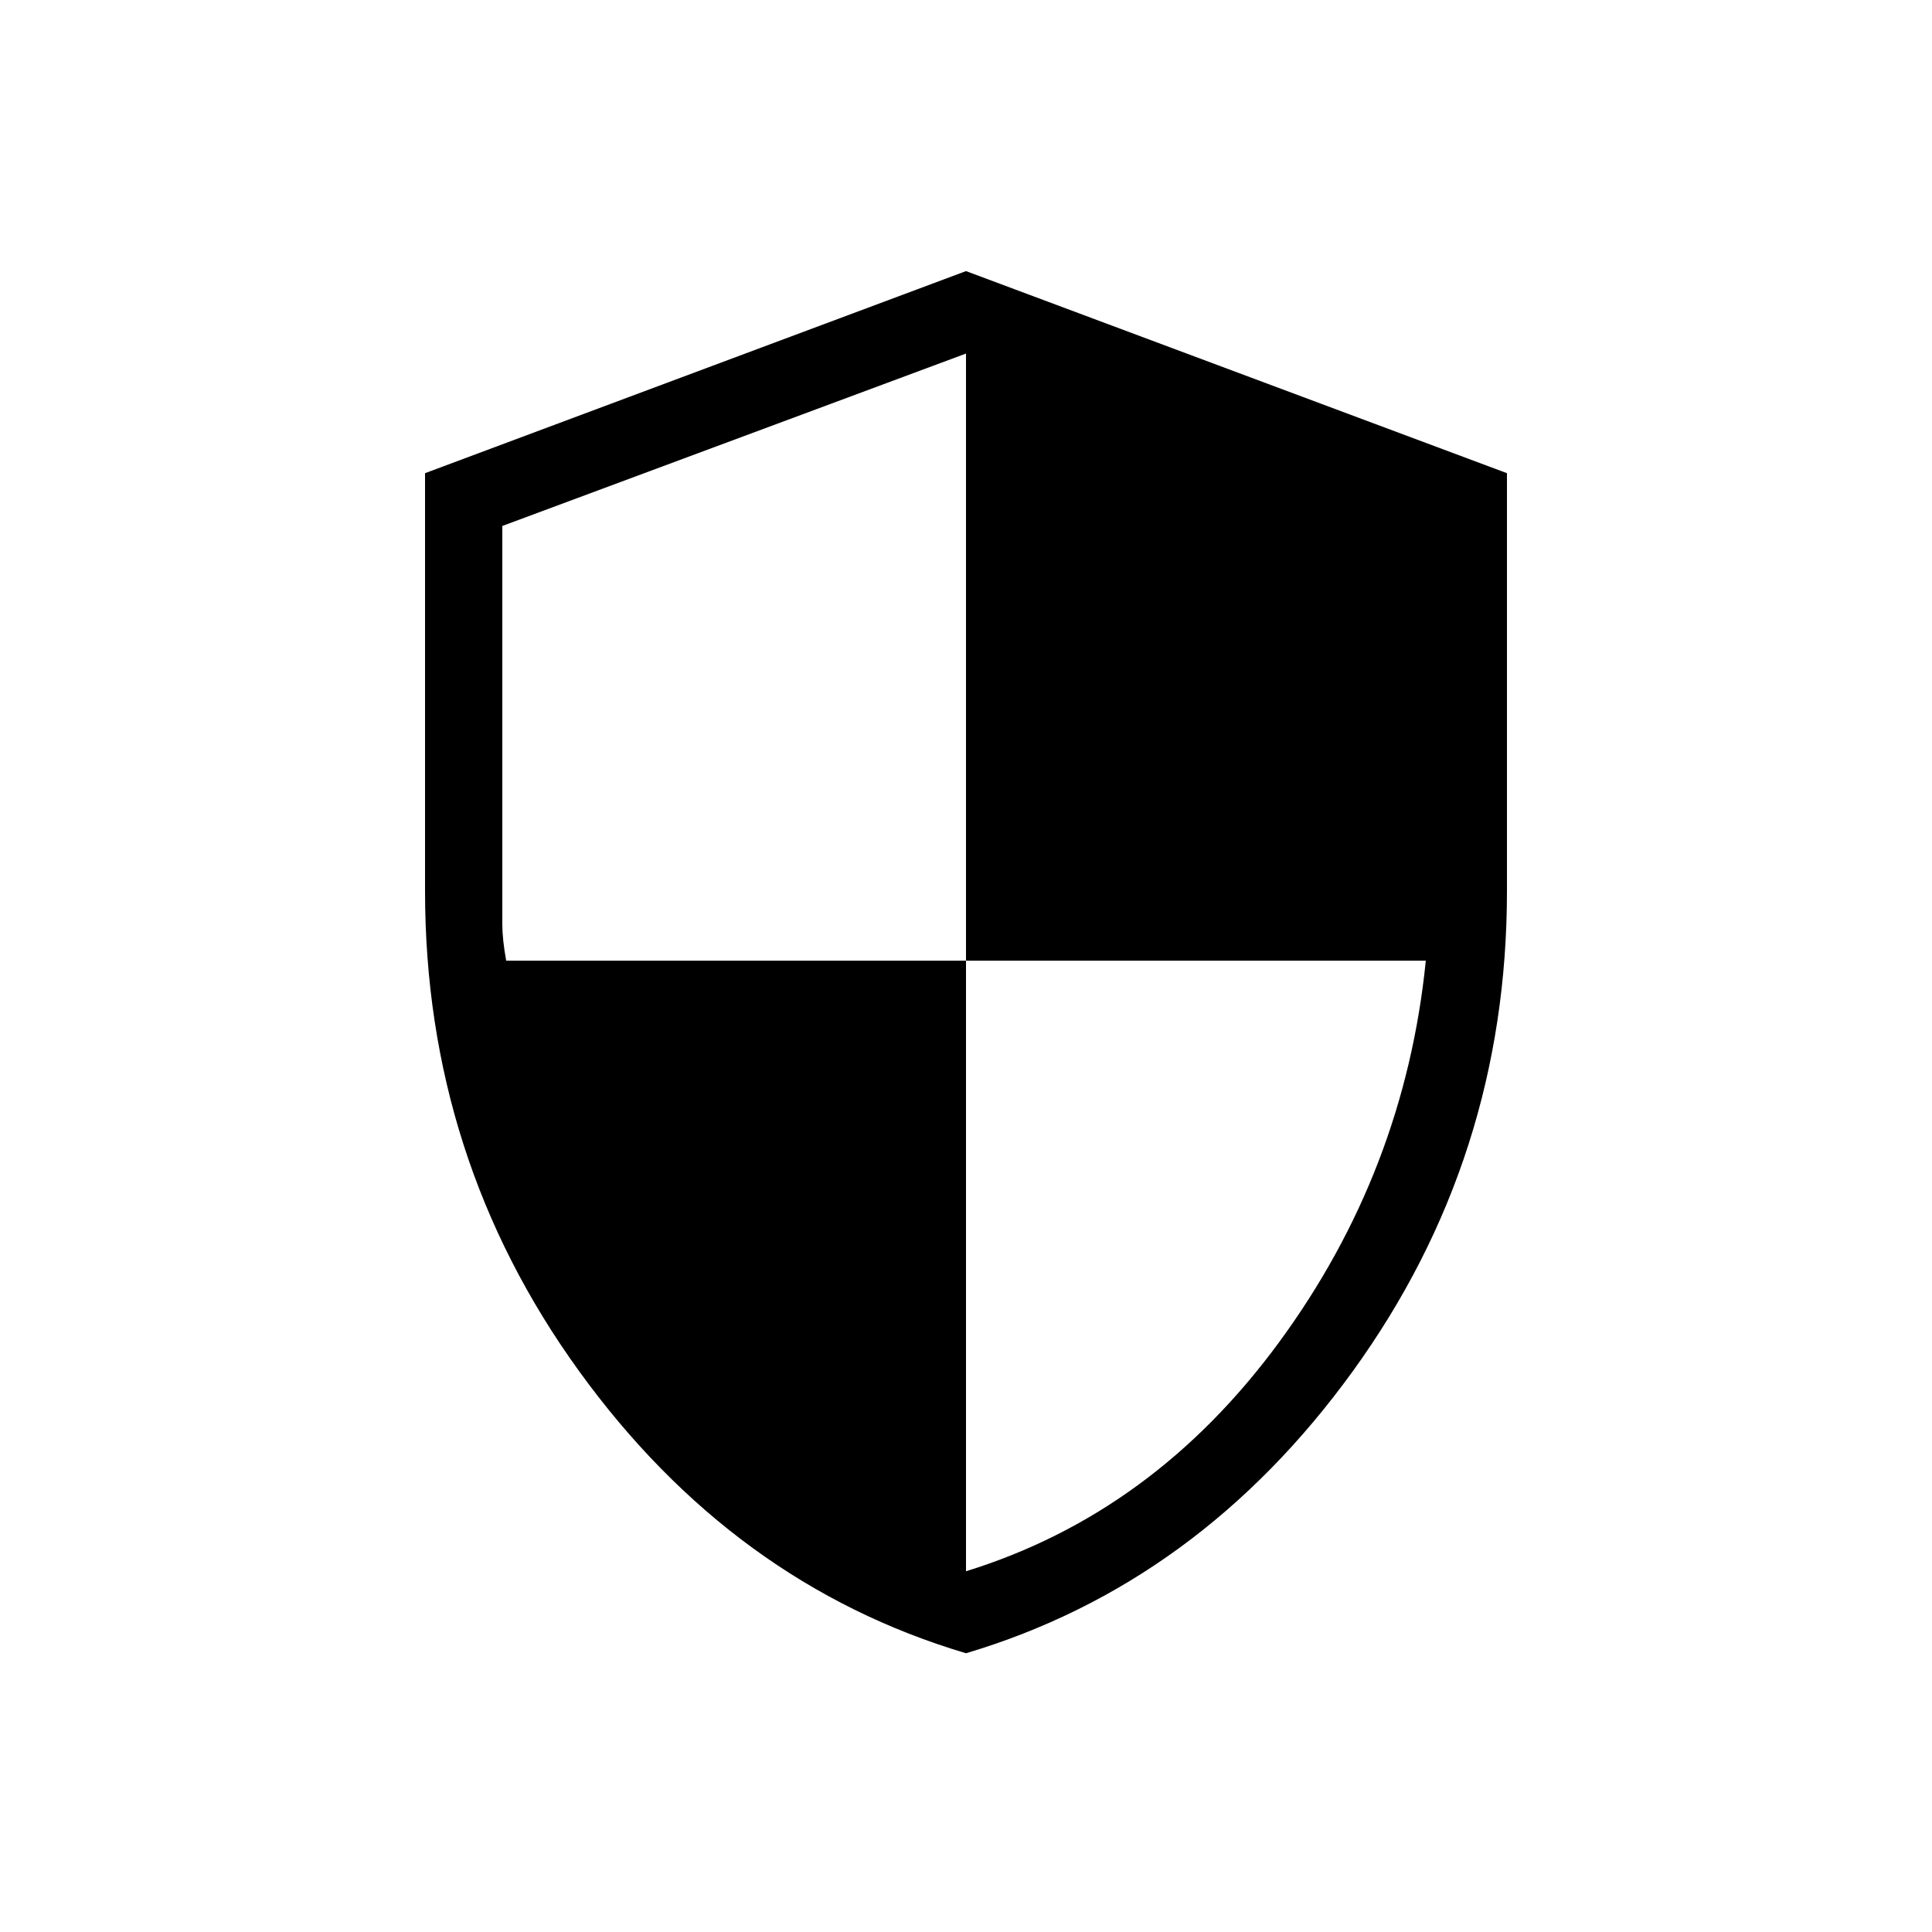 <svg width="25" height="25" viewBox="0 0 25 25" fill="none" xmlns="http://www.w3.org/2000/svg">
<path d="M12.5 21.393C10.491 20.796 8.822 19.579 7.493 17.742C6.164 15.905 5.5 13.834 5.5 11.531V6.123L12.5 3.508L19.5 6.123V11.531C19.5 13.834 18.836 15.903 17.507 17.741C16.178 19.578 14.509 20.795 12.5 21.393ZM12.5 20.332C14.117 19.832 15.467 18.845 16.55 17.37C17.633 15.895 18.267 14.249 18.45 12.431H12.5V4.575L6.5 6.806V11.962C6.5 12.091 6.517 12.248 6.55 12.431H12.5V20.332Z" fill="black"/>
</svg>
